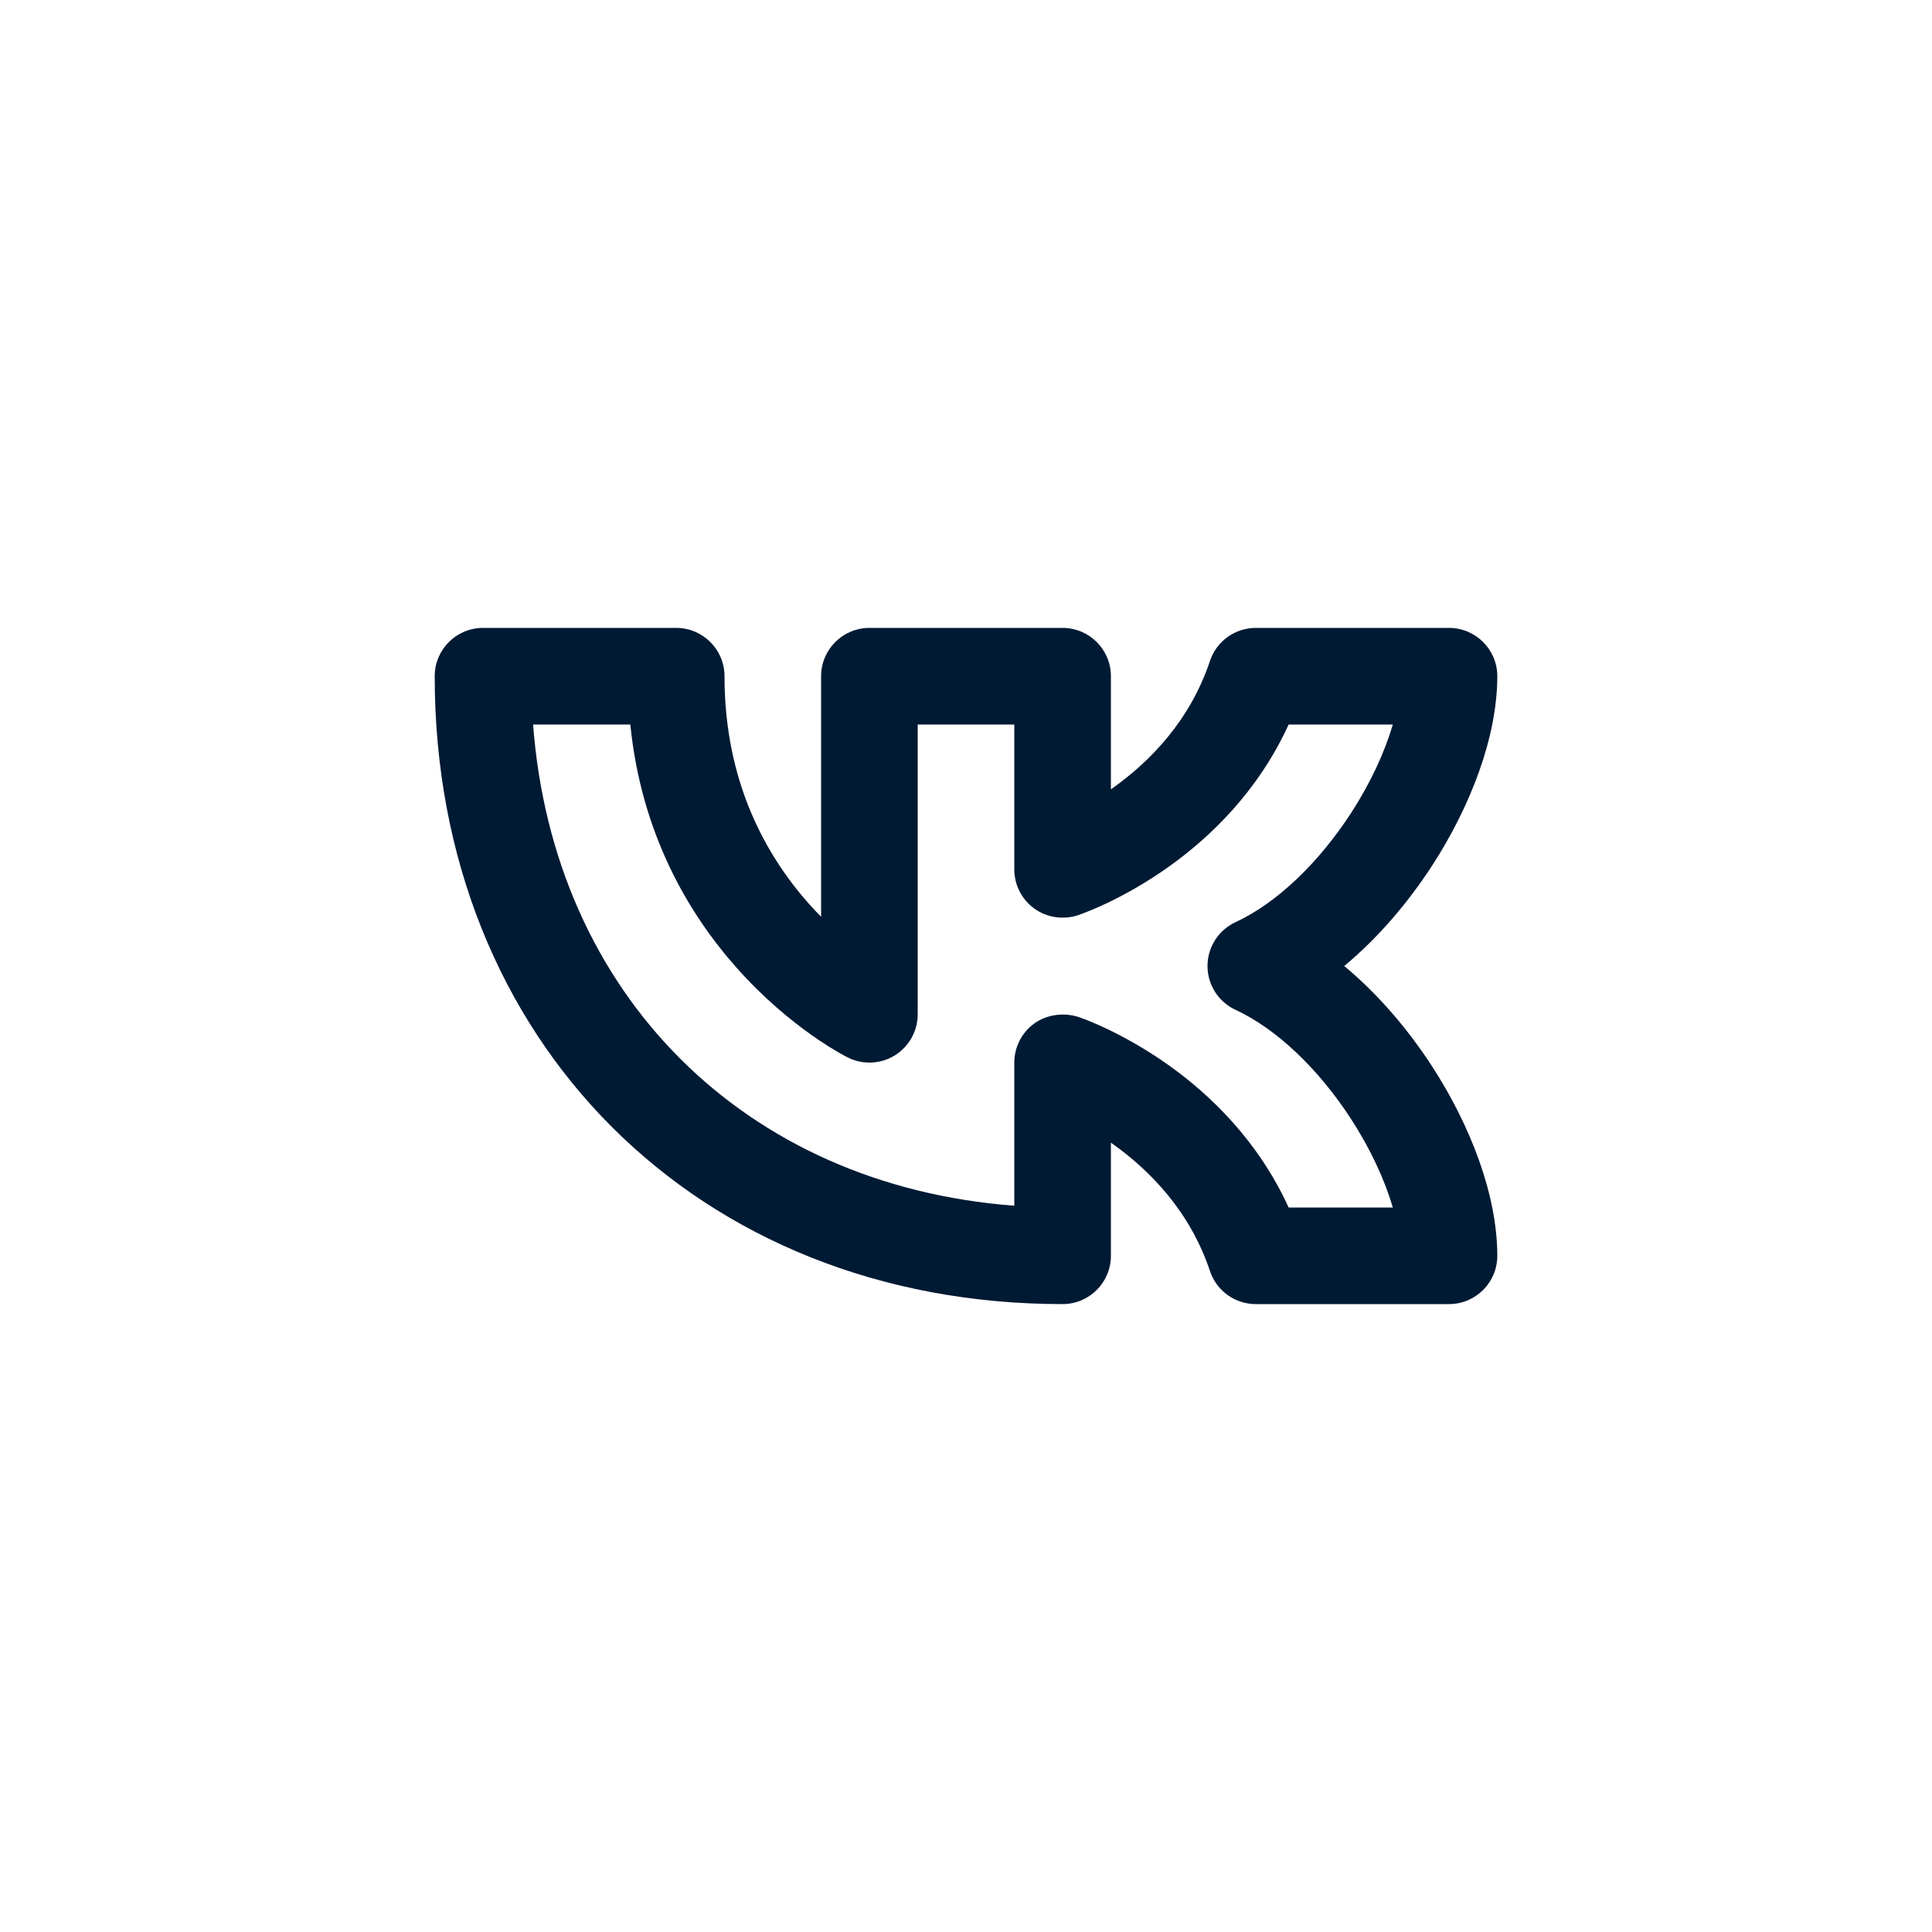 <?xml version="1.0" encoding="UTF-8"?> <svg xmlns="http://www.w3.org/2000/svg" width="40" height="40" viewBox="0 0 40 40" fill="none"><path d="M9 14C9 13.448 9.448 13 10 13H14C14.552 13 15 13.448 15 14C15 16.207 15.875 17.729 16.747 18.711C16.832 18.806 16.916 18.896 17 18.98V14C17 13.448 17.448 13 18 13H22C22.552 13 23 13.448 23 14V16.342C23.015 16.332 23.029 16.322 23.044 16.311C23.808 15.766 24.638 14.922 25.051 13.684C25.187 13.275 25.57 13 26 13H30C30.552 13 31 13.448 31 14C31 15.262 30.441 16.701 29.652 17.919C29.161 18.676 28.542 19.409 27.831 20C28.542 20.591 29.161 21.324 29.652 22.081C30.441 23.299 31 24.738 31 26C31 26.552 30.552 27 30 27H26C25.57 27 25.187 26.725 25.051 26.316C24.638 25.078 23.808 24.234 23.044 23.689C23.029 23.678 23.015 23.668 23 23.658V26C23 26.552 22.552 27 22 27C14.448 27 9 21.552 9 14ZM22.337 21.058C22.533 21.127 22.725 21.21 22.913 21.299C23.252 21.46 23.711 21.708 24.206 22.061C25.059 22.67 26.048 23.617 26.68 25H28.837C28.67 24.431 28.379 23.795 27.973 23.169C27.309 22.145 26.439 21.304 25.581 20.908C25.227 20.744 25 20.39 25 20C25 19.61 25.227 19.256 25.581 19.092C26.439 18.696 27.309 17.855 27.973 16.831C28.379 16.205 28.67 15.569 28.837 15H26.68C26.048 16.383 25.059 17.33 24.206 17.939C23.711 18.292 23.252 18.54 22.913 18.701C22.721 18.791 22.521 18.878 22.32 18.948C22.015 19.049 21.676 18.999 21.415 18.811C21.154 18.623 21 18.321 21 18V15H19V21C19 21.347 18.82 21.668 18.526 21.851C18.231 22.033 17.863 22.049 17.553 21.894C17.293 21.76 17.036 21.594 16.797 21.425C16.373 21.125 15.813 20.67 15.253 20.039C14.264 18.928 13.278 17.272 13.05 15H11.037C11.459 20.586 15.414 24.541 21 24.963V22C21 21.679 21.154 21.377 21.415 21.189C21.676 21.001 22.032 20.957 22.337 21.058Z" fill="#001A34"></path></svg> 